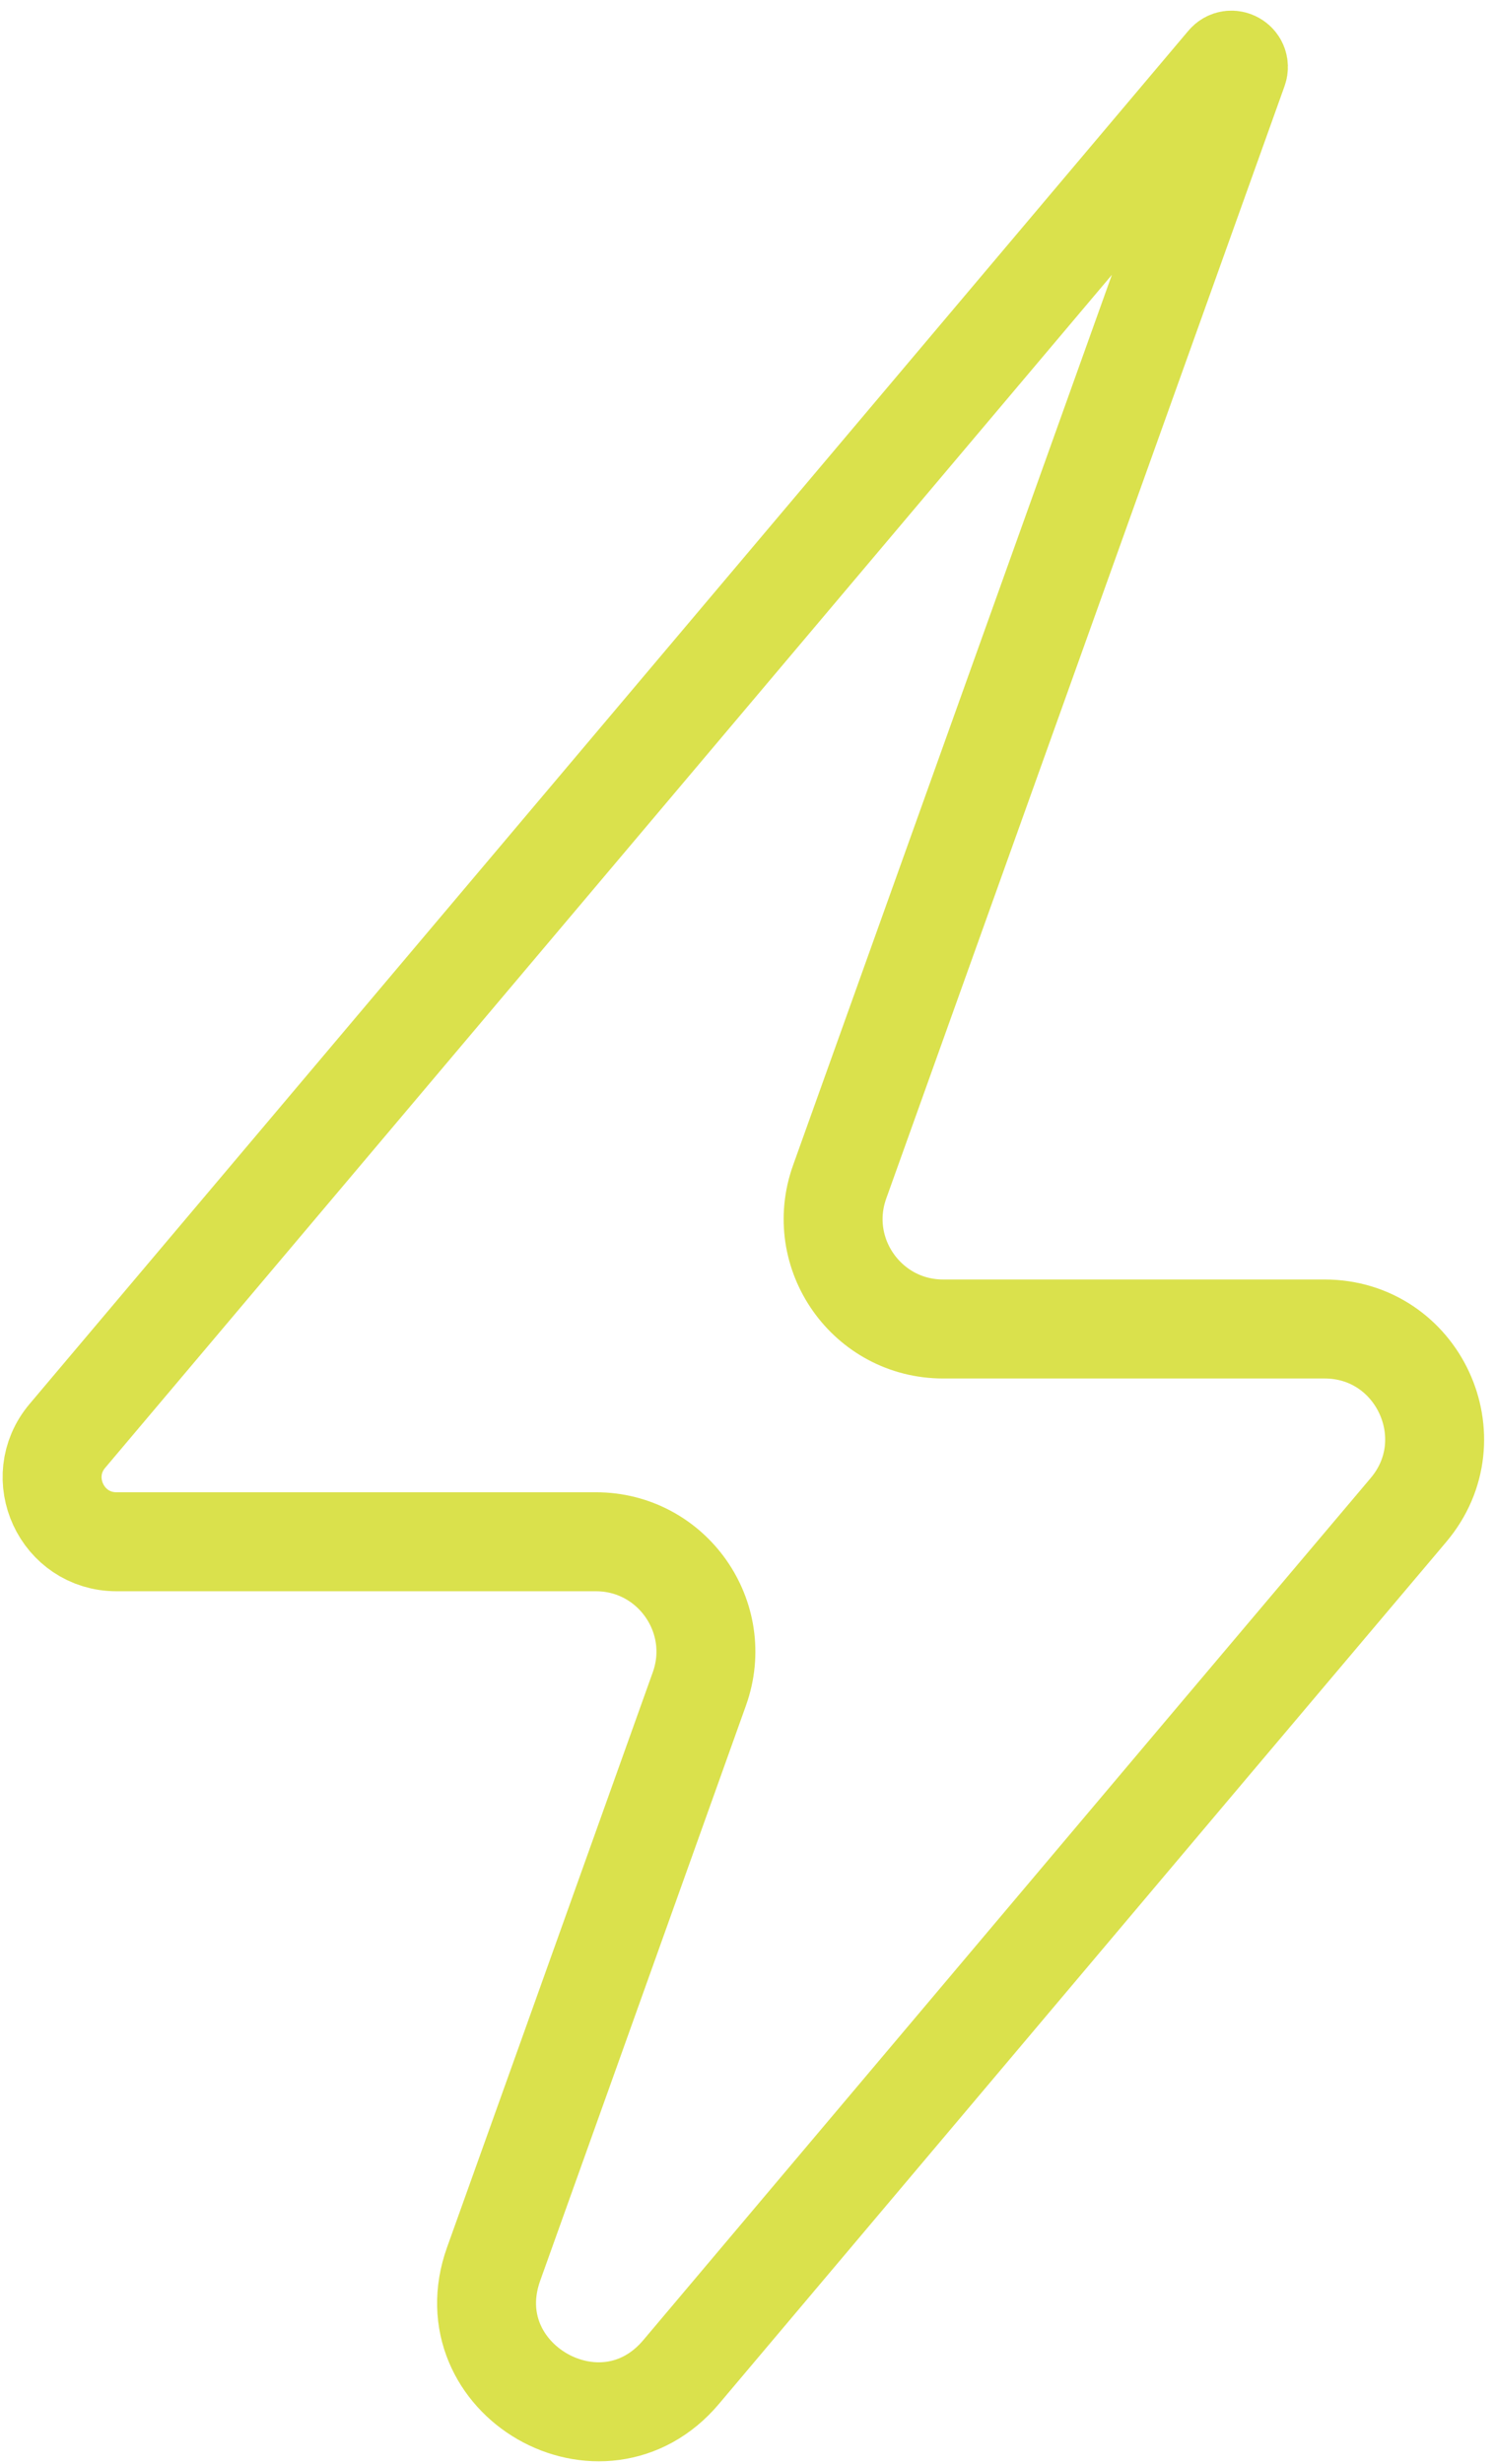 <svg width="136" height="224" viewBox="0 0 136 224" fill="none" xmlns="http://www.w3.org/2000/svg">
<path d="M111.546 5.697C111.996 5.159 112.855 5.652 112.619 6.312L76.383 107.455C74.049 113.969 78.879 120.828 85.797 120.828H120.49C128.995 120.828 133.618 130.771 128.135 137.274L127.223 138.356L109.505 159.324L84.82 188.575L61.962 215.657C54.776 224.172 41.148 216.325 44.906 205.835L51.236 188.162L63.624 153.542C65.954 147.028 61.127 140.172 54.209 140.172H18.058H10.601C5.623 140.172 2.918 134.349 6.131 130.545L60.923 65.656L111.546 5.697Z" stroke="#DAE14C" stroke-width="9"/>
</svg>
